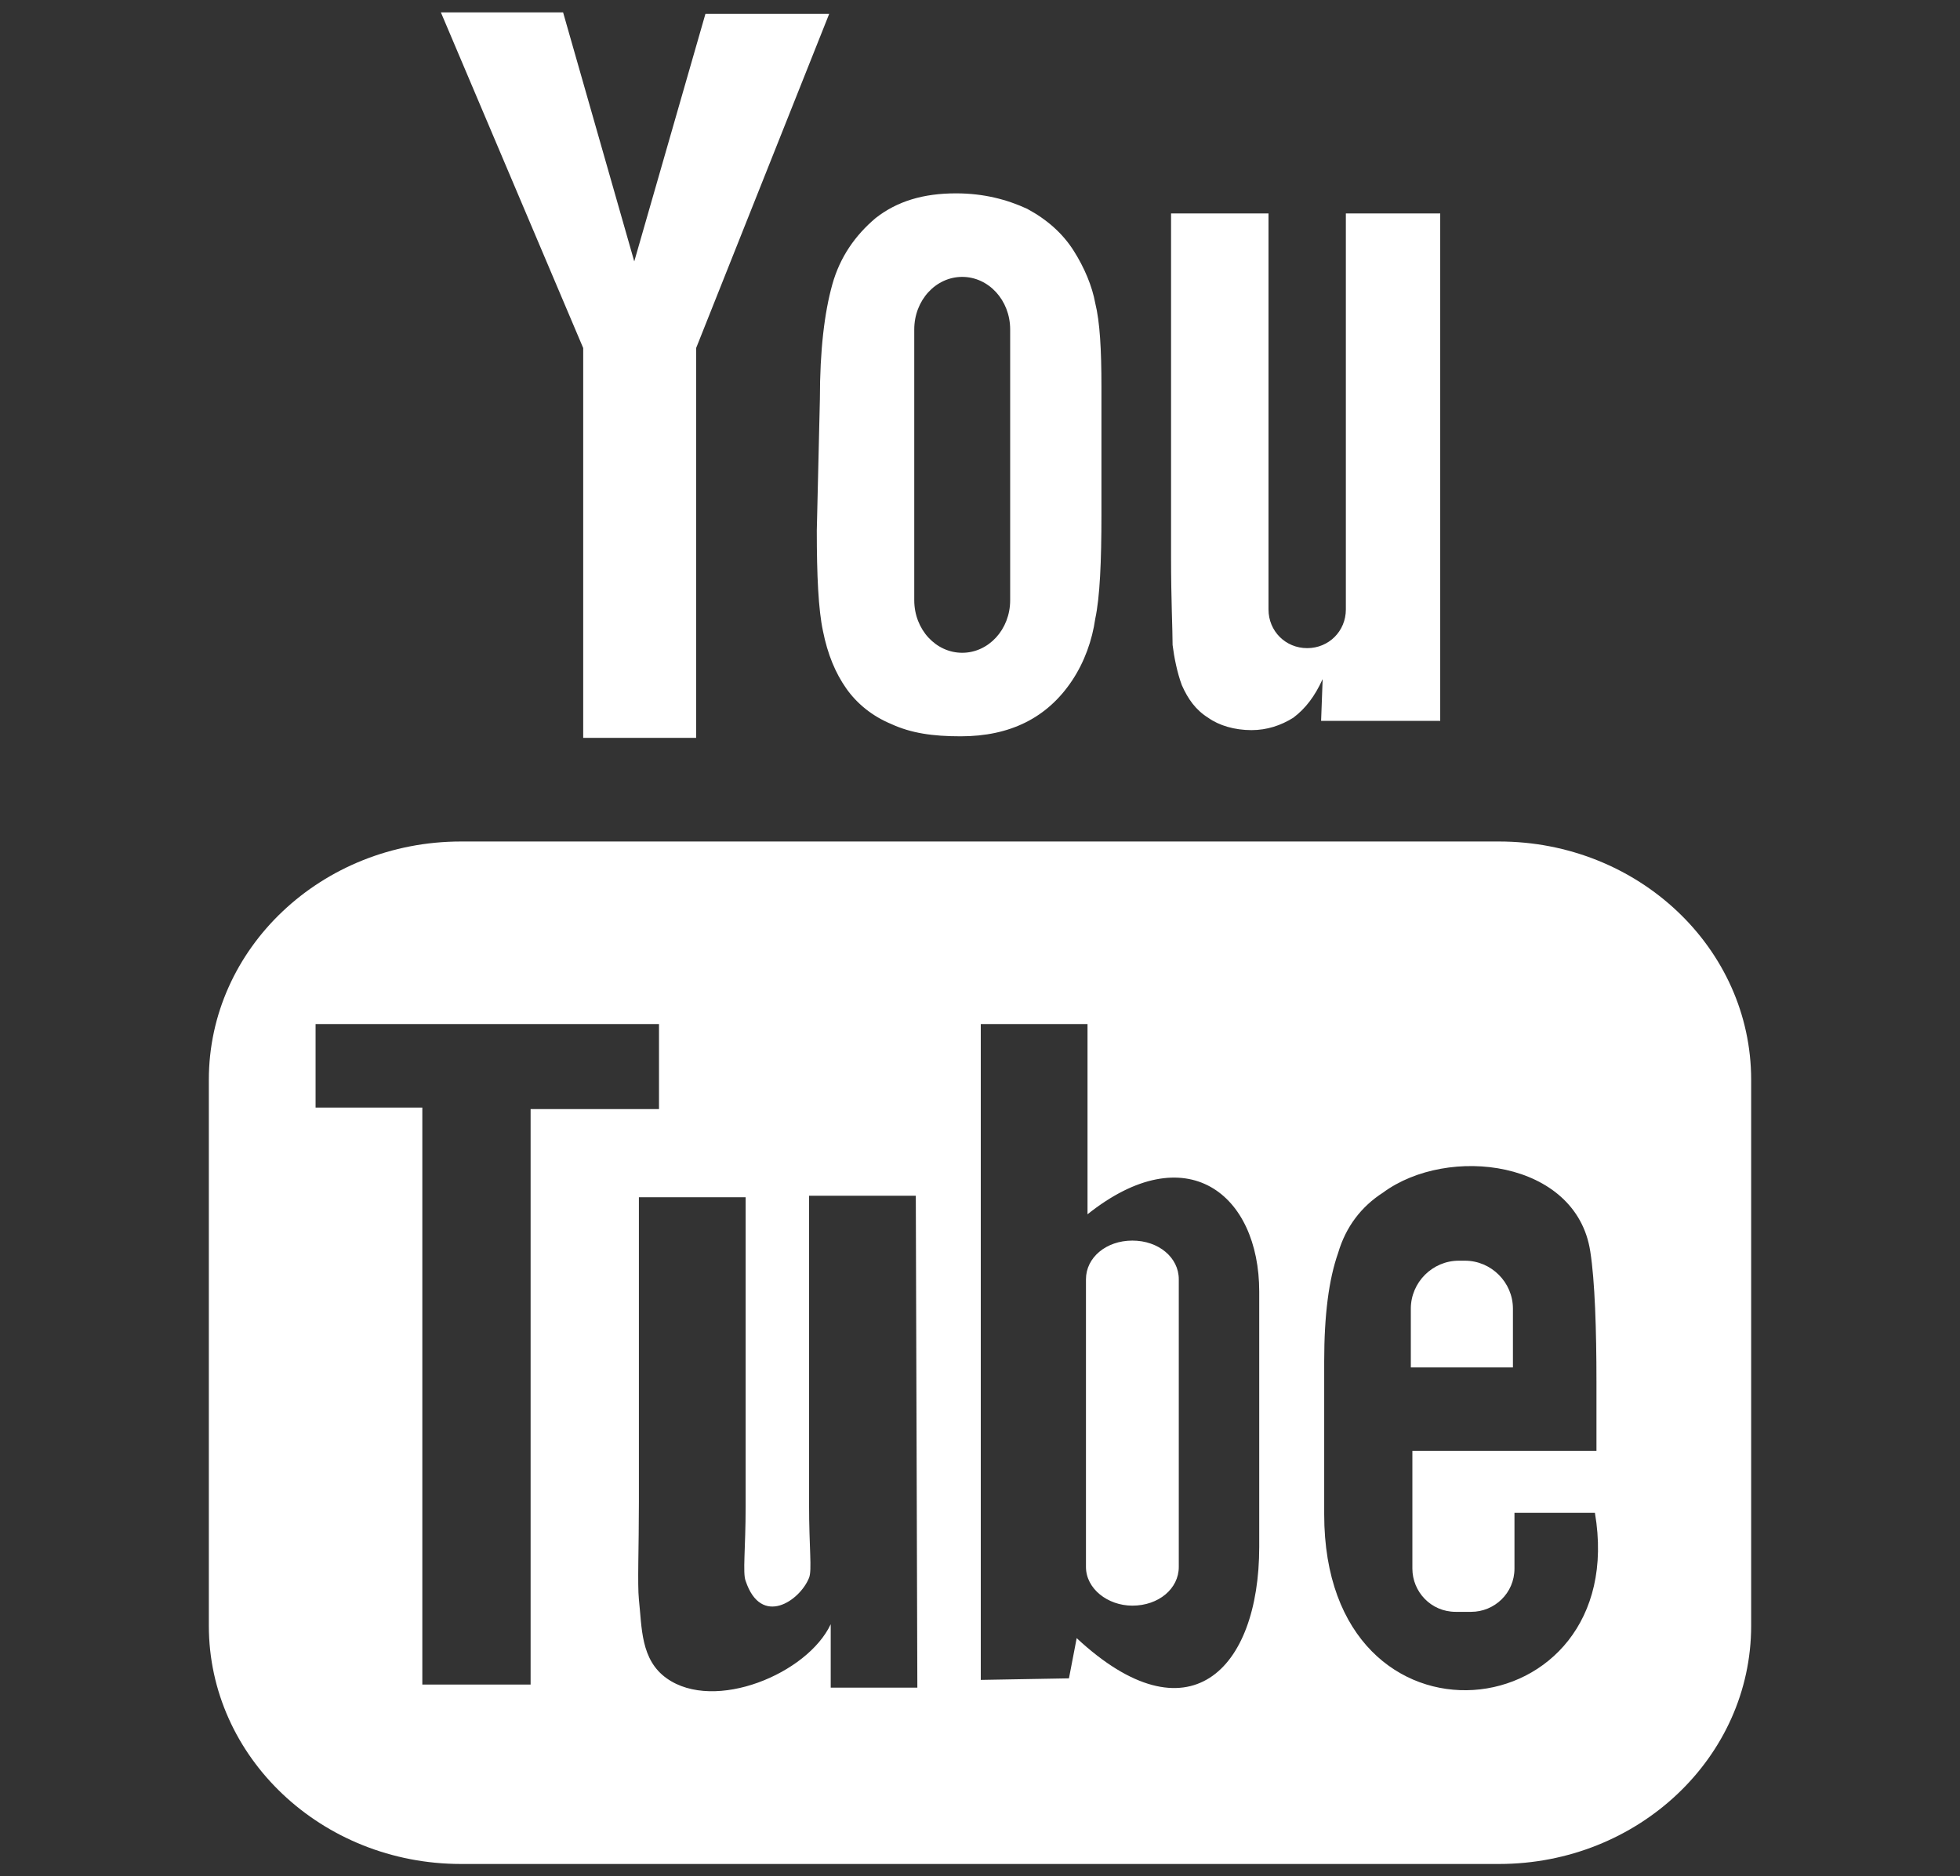 <?xml version="1.0" encoding="utf-8"?>
<!-- Generator: Adobe Illustrator 16.0.0, SVG Export Plug-In . SVG Version: 6.00 Build 0)  -->
<!DOCTYPE svg PUBLIC "-//W3C//DTD SVG 1.1//EN" "http://www.w3.org/Graphics/SVG/1.1/DTD/svg11.dtd">
<svg version="1.1" id="TYPE_D" xmlns="http://www.w3.org/2000/svg" xmlns:xlink="http://www.w3.org/1999/xlink" x="0px" y="0px"
	 width="126.7px" height="121.3px" viewBox="0 0 126.7 121.3" style="enable-background:new 0 0 126.7 121.3;" xml:space="preserve"
	>
<rect x="0" y="0" width="126.7" height="121.3" fill="#333333" stroke="none"/>
<style type="text/css">
<![CDATA[
	.st0{fill:#FFFFFF;}
]]>
</style>
<g>
	<path id="YouTube" class="st0" d="M97.8,88.4h-6.6l0-3.8c0-1.7,1.4-3.1,3.1-3.1h0.4c1.7,0,3.1,1.4,3.1,3.1L97.8,88.4z M73.2,80.2
		c-1.7,0-3,1.1-3,2.5v18.6c0,1.4,1.4,2.5,3,2.5c1.7,0,3-1.1,3-2.5V82.7C76.2,81.3,74.9,80.2,73.2,80.2z M113.2,69.8v35.3
		c0,8.5-7.3,15.4-16.3,15.4H29.8c-9,0-16.3-6.9-16.3-15.4V69.8c0-8.5,7.3-15.4,16.3-15.4h67.1C105.9,54.4,113.2,61.3,113.2,69.8z
		 M34.3,108.9l0-37.2l8.3,0v-5.5l-22.2,0v5.4l6.9,0v37.3H34.3z M59.2,77.3h-6.9v19.9c0,2.9,0.2,4.3,0,4.8c-0.6,1.5-3.1,3.2-4.1,0.2
		c-0.2-0.5,0-2.1,0-4.8l0-20h-6.9l0,19.7c0,3-0.1,5.3,0,6.3c0.2,1.8,0.1,3.9,1.8,5.1c3.1,2.2,9.1-0.3,10.6-3.5l0,4.1l5.6,0
		L59.2,77.3L59.2,77.3z M81.4,100l0-16.5c0-6.3-4.7-10.1-11.1-5l0-12.3l-6.9,0l0,42.4l5.7-0.1l0.5-2.6C76.8,112.6,81.4,108,81.4,100
		z M103.1,97.8l-5.2,0c0,0.2,0,0.4,0,0.7v2.9c0,1.6-1.3,2.8-2.8,2.8h-1c-1.6,0-2.8-1.3-2.8-2.8v-0.3v-3.2v-4.1h11.9v-4.5
		c0-3.3-0.1-6.5-0.4-8.4c-0.9-5.9-9.2-6.9-13.4-3.8C88,78,87,79.3,86.5,81c-0.6,1.7-0.9,4-0.9,7v9.9
		C85.6,114.2,105.5,111.9,103.1,97.8z M76.4,44.3c0.4,0.9,0.9,1.6,1.7,2.1c0.7,0.5,1.7,0.8,2.8,0.8c1,0,1.9-0.3,2.7-0.8
		c0.8-0.6,1.4-1.4,1.9-2.5l-0.1,2.7h7.7V13.8H87v25.6c0,1.4-1.1,2.5-2.5,2.5c-1.4,0-2.5-1.1-2.5-2.5V13.8h-6.3v22.2
		c0,2.8,0.1,4.7,0.1,5.7C75.9,42.5,76.1,43.5,76.4,44.3z M53,25.8c0-3.2,0.3-5.6,0.8-7.4c0.5-1.8,1.5-3.2,2.8-4.3
		c1.4-1.1,3.1-1.6,5.2-1.6c1.8,0,3.3,0.4,4.6,1c1.3,0.7,2.3,1.6,3,2.7c0.7,1.1,1.2,2.3,1.4,3.4c0.3,1.2,0.4,3,0.4,5.4v8.3
		c0,3-0.1,5.3-0.4,6.7c-0.2,1.4-0.7,2.8-1.5,4c-0.8,1.2-1.8,2.1-3,2.7c-1.2,0.6-2.6,0.9-4.2,0.9c-1.8,0-3.2-0.2-4.5-0.8
		c-1.2-0.5-2.2-1.3-2.9-2.3c-0.7-1-1.2-2.2-1.5-3.7c-0.3-1.4-0.4-3.6-0.4-6.5L53,25.8L53,25.8z M59.1,38.8c0,1.9,1.4,3.4,3.1,3.4
		s3.1-1.5,3.1-3.4V21.3c0-1.9-1.4-3.4-3.1-3.4s-3.1,1.5-3.1,3.4V38.8z M37.7,47.7H45l0-25.2l8.6-21.6h-8l-4.6,16L36.4,0.8h-7.9
		l9.2,21.7L37.7,47.7z"/>
</g>
</svg>
